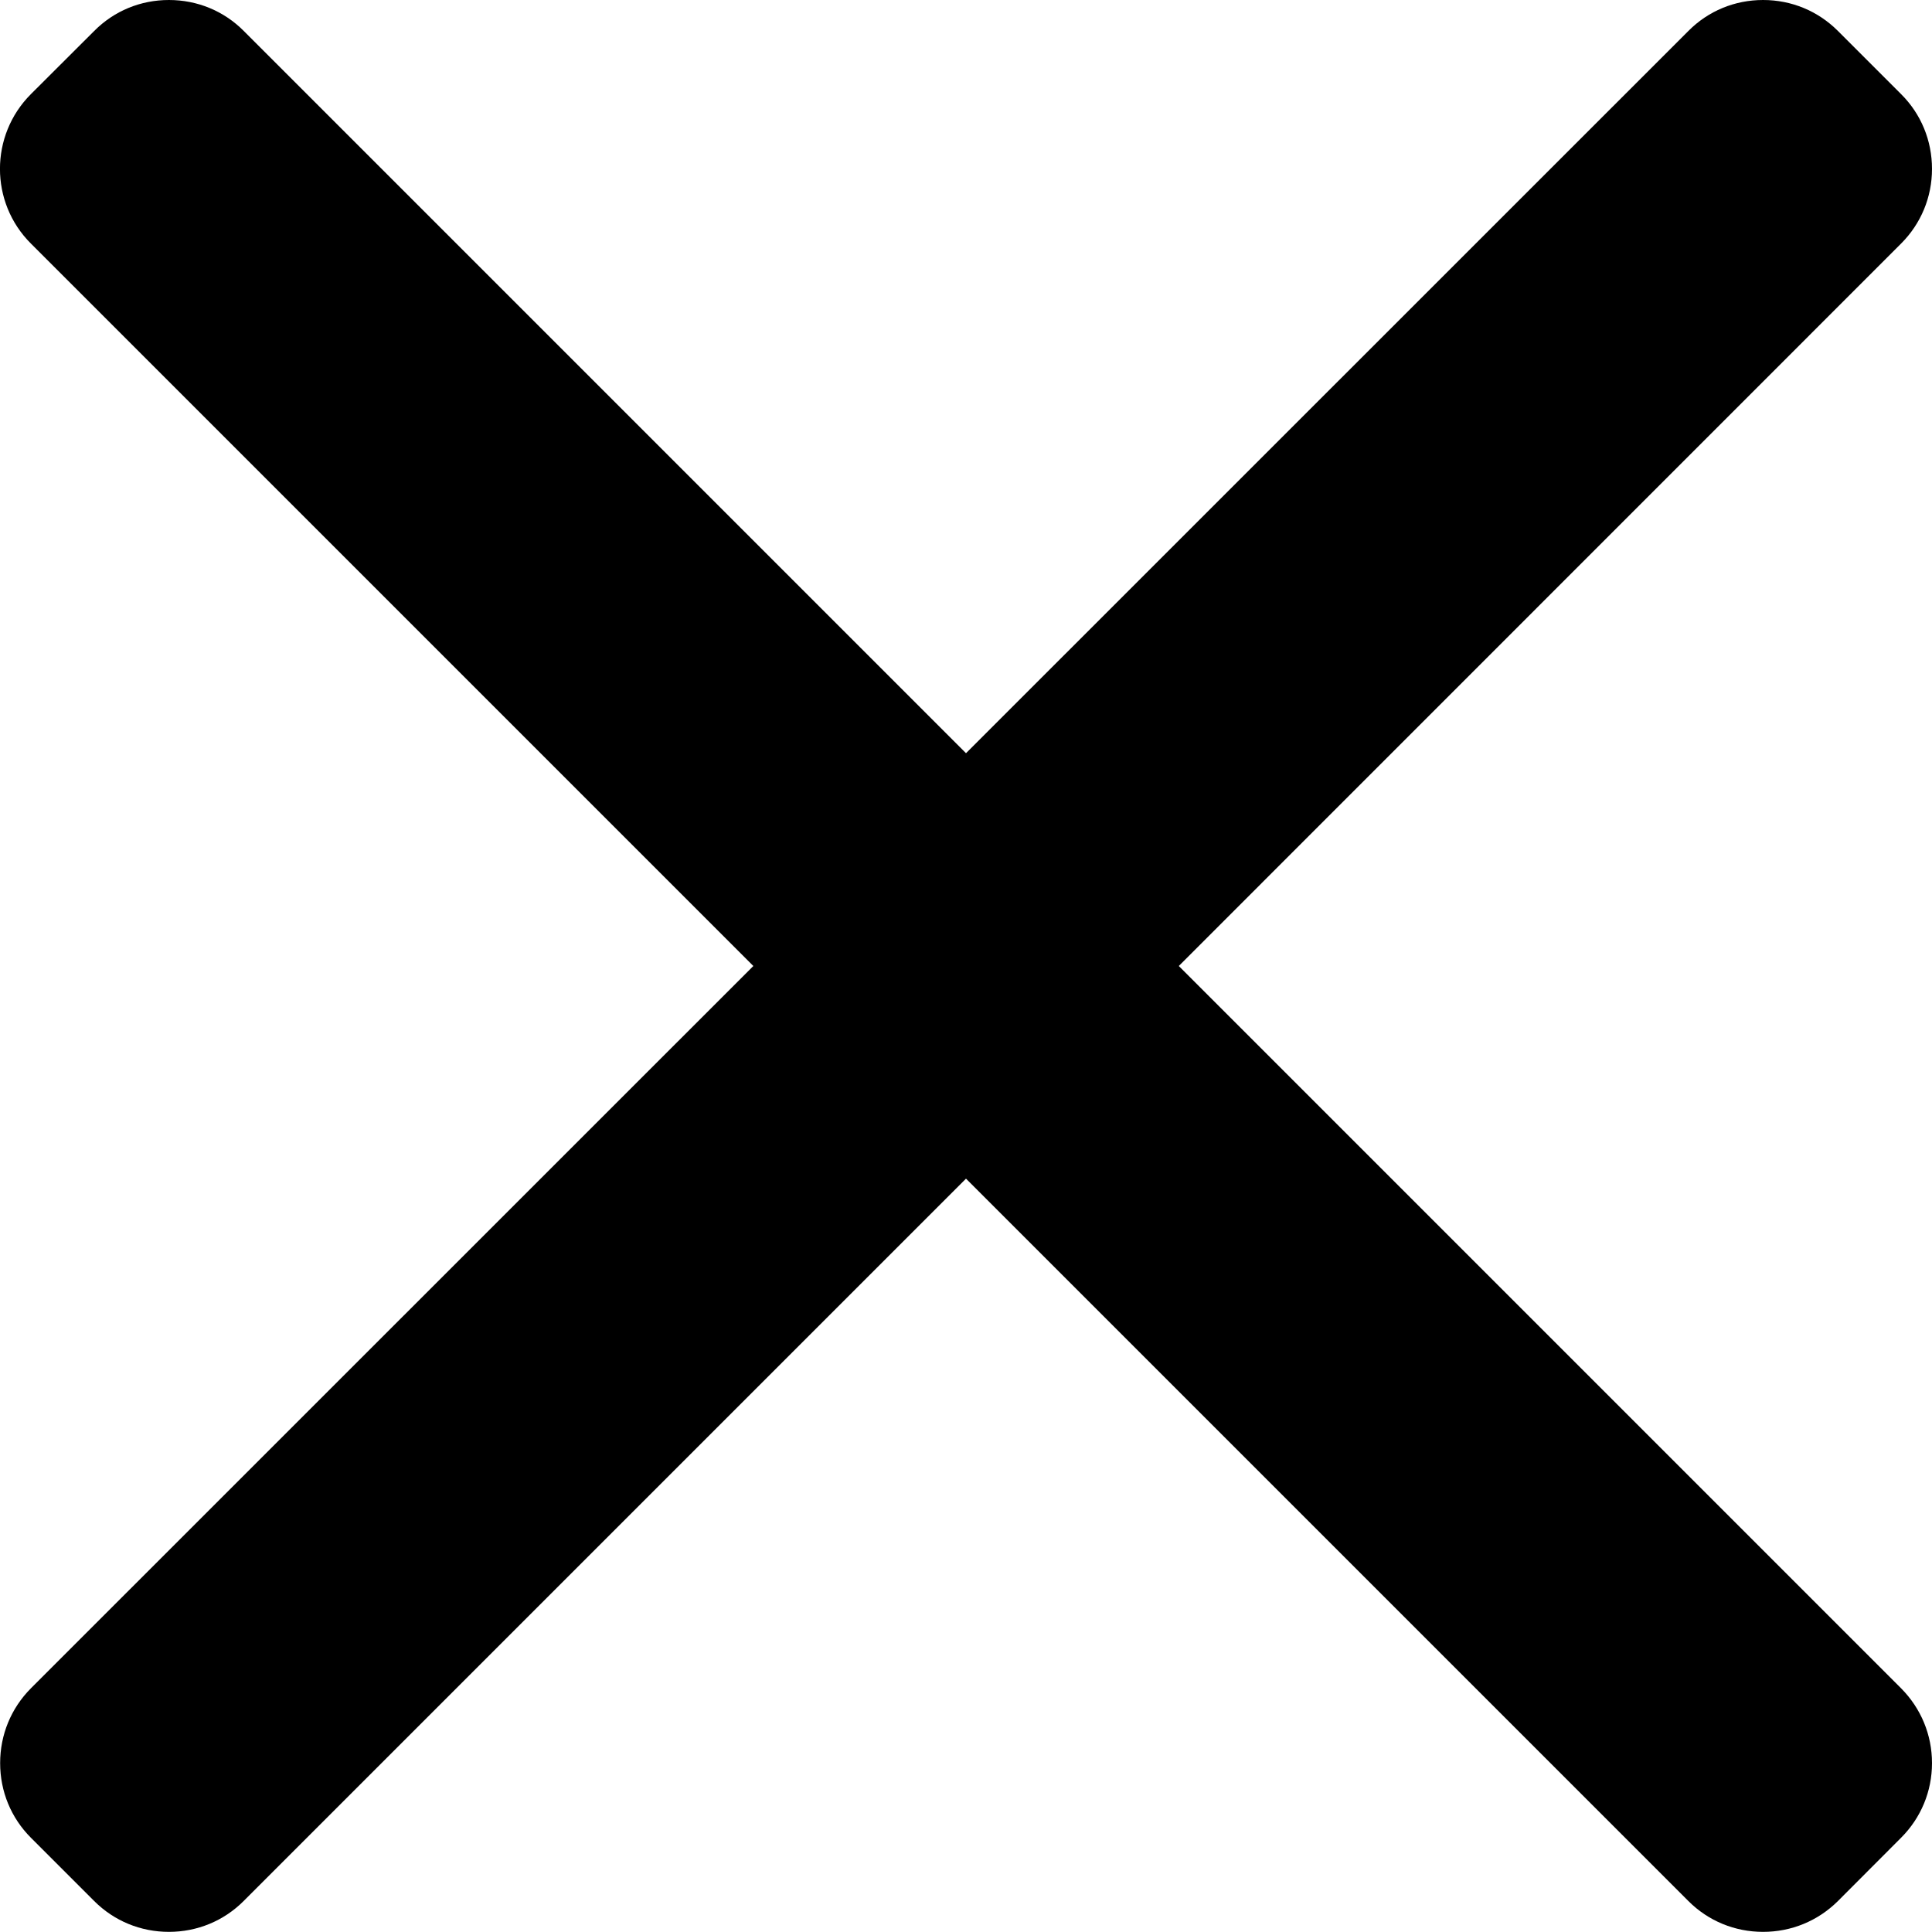 <svg width="14" height="14" viewBox="0 0 14 14" fill="none" xmlns="http://www.w3.org/2000/svg">
<path d="M8.542 7L13.776 1.765C13.92 1.621 14 1.429 14 1.224C14 1.019 13.921 0.826 13.776 0.682L13.318 0.224C13.173 0.079 12.981 0 12.776 0C12.571 0 12.379 0.079 12.235 0.224L7 5.458L1.766 0.224C1.622 0.079 1.429 0 1.224 0C1.019 0 0.827 0.079 0.683 0.224L0.224 0.682C-0.075 0.981 -0.075 1.467 0.224 1.765L5.459 7L0.224 12.234C0.08 12.379 0.001 12.571 0.001 12.776C0.001 12.981 0.08 13.173 0.224 13.317L0.683 13.776C0.827 13.92 1.019 13.999 1.224 13.999C1.429 13.999 1.621 13.92 1.765 13.776L7 8.541L12.235 13.776C12.379 13.92 12.571 13.999 12.776 13.999H12.776C12.981 13.999 13.173 13.92 13.318 13.776L13.776 13.317C13.92 13.173 14 12.981 14 12.776C14 12.571 13.92 12.379 13.776 12.234L8.542 7Z" fill="black"/>
</svg>

